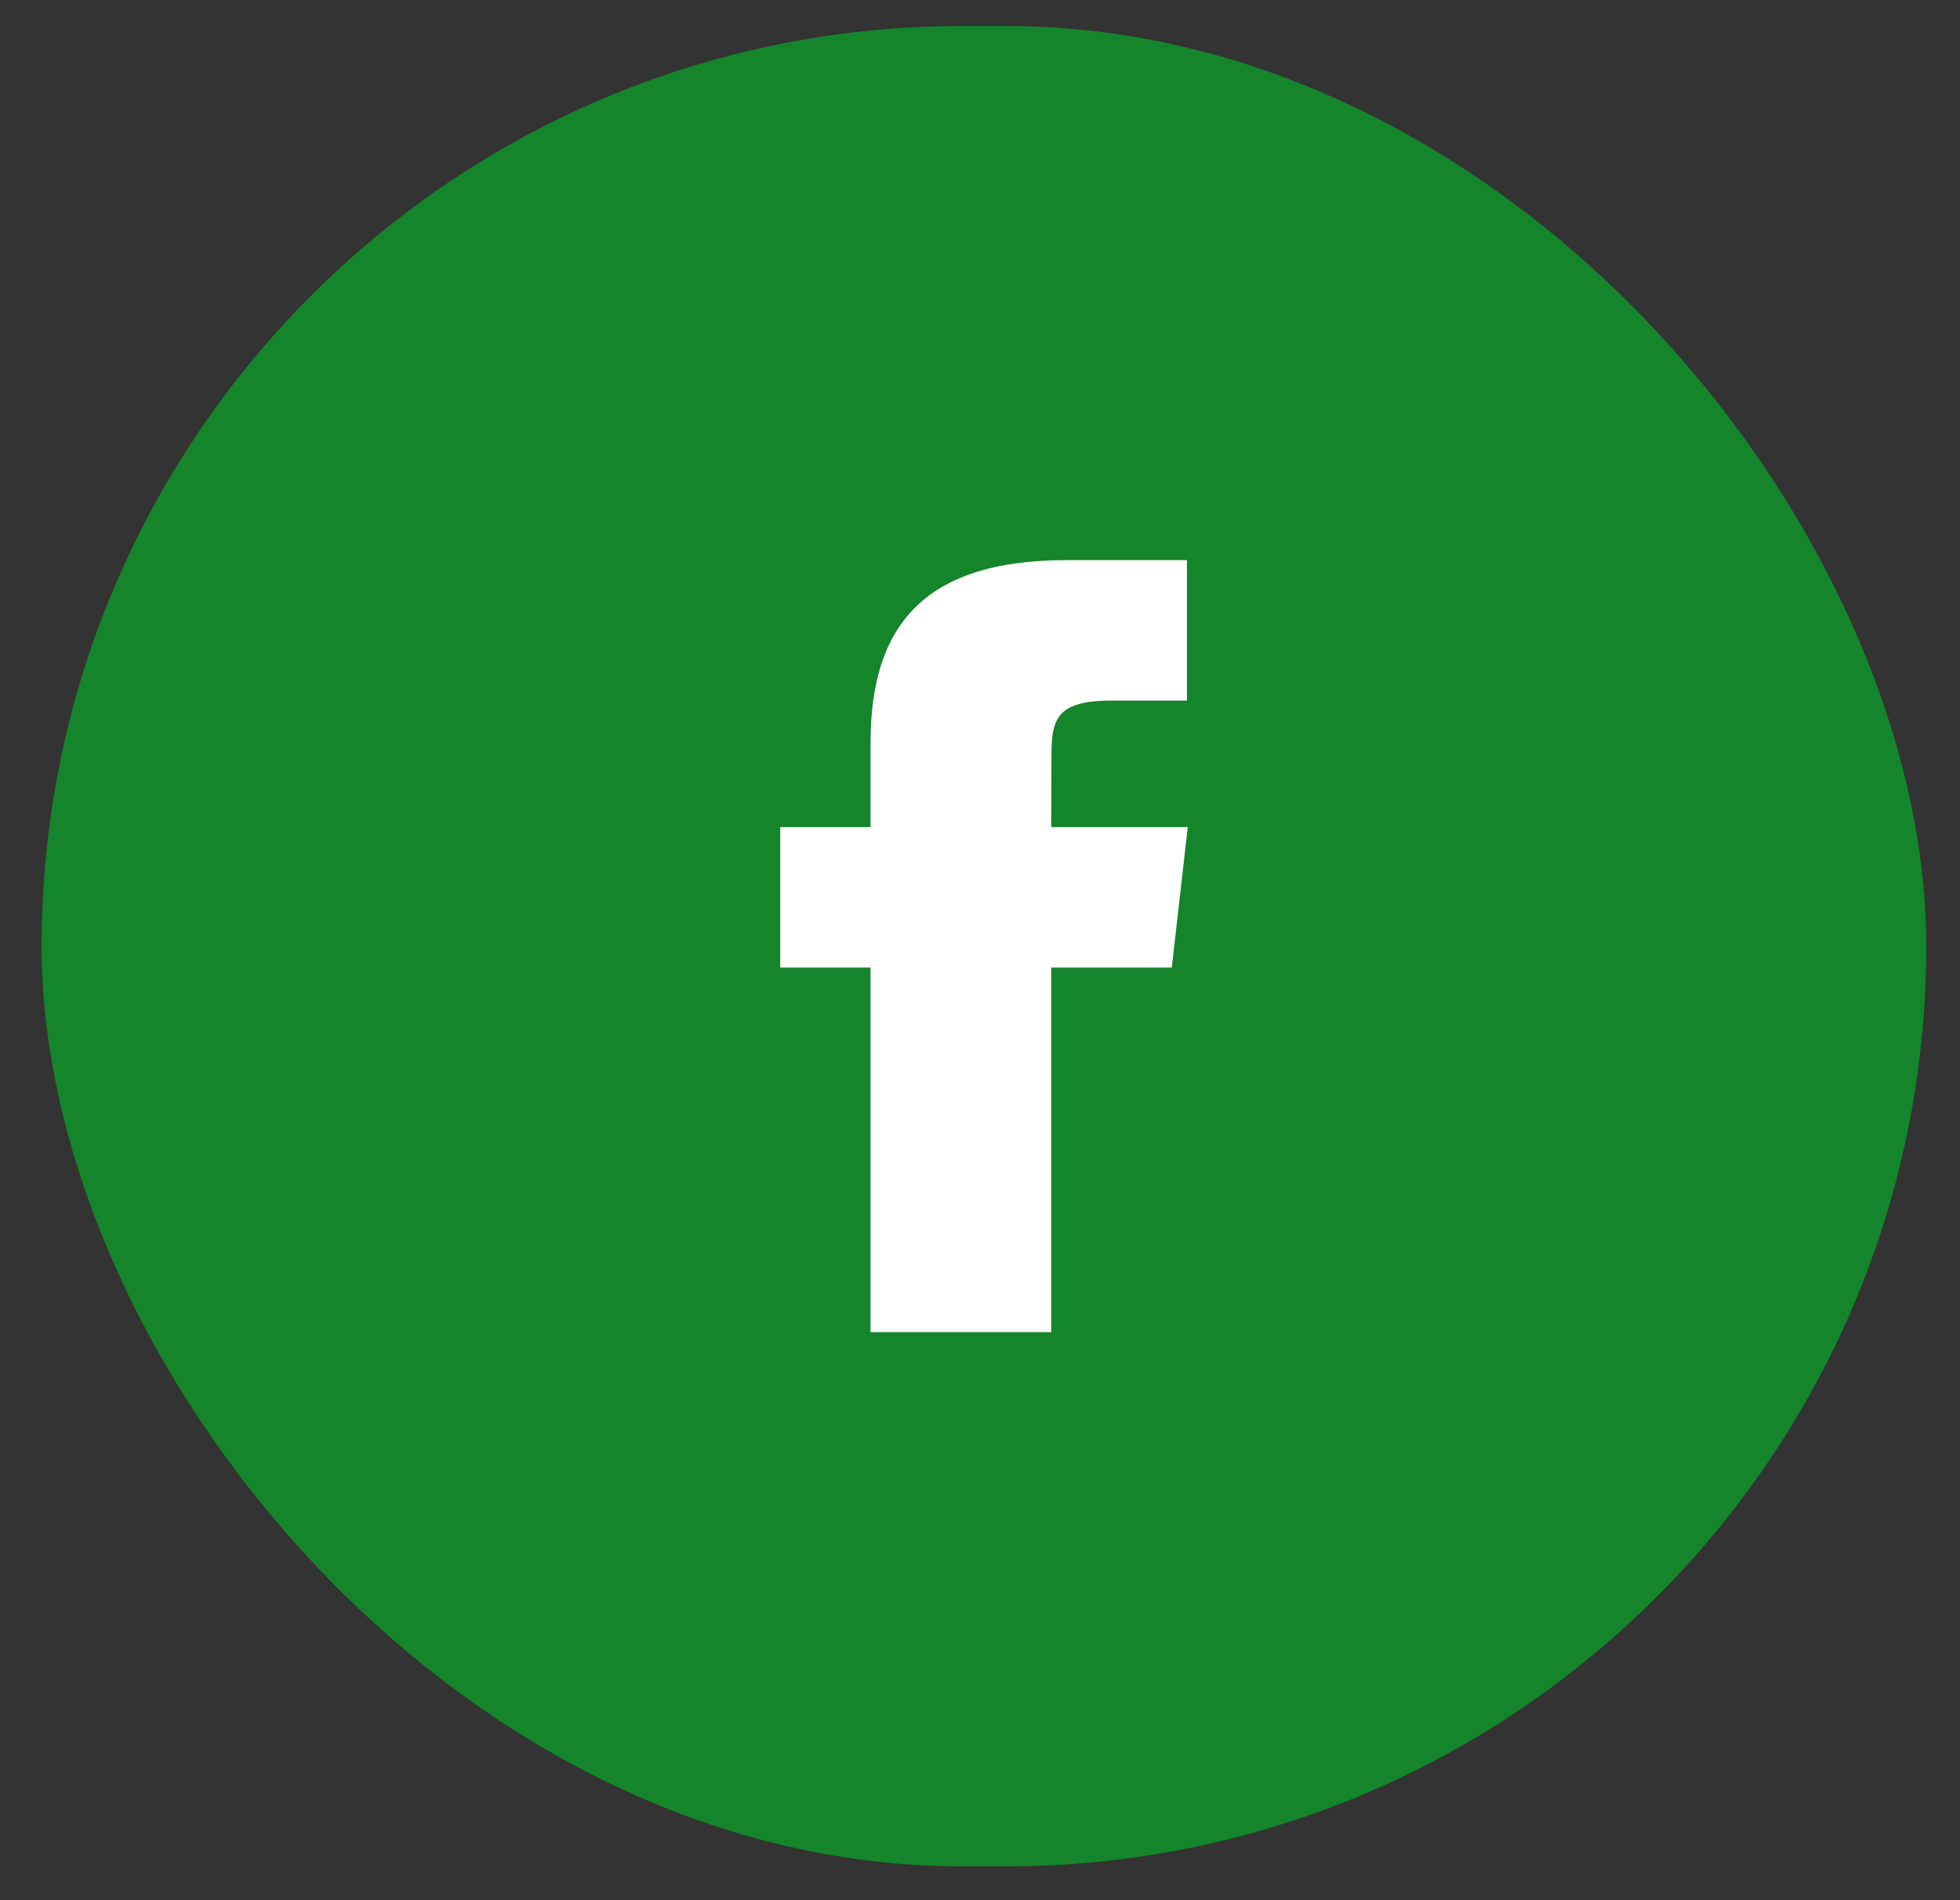 <svg width="33" height="32" viewBox="0 0 33 32" fill="none" xmlns="http://www.w3.org/2000/svg">
<rect x="0" y="0" width="33" height="32" fill="#333333" stroke="none"/>
<rect x="0.701" y="0.438" width="31.731" height="30.992" rx="15.496" fill="#14852A"/>
<path d="M17.699 22.434H14.657V16.294H13.137V13.929H14.657V12.509C14.657 10.581 15.515 9.433 17.954 9.433H19.984V11.798H18.715C17.766 11.798 17.703 12.129 17.703 12.746L17.699 13.929H19.998L19.729 16.294H17.699V22.434Z" fill="white"/>
</svg>

